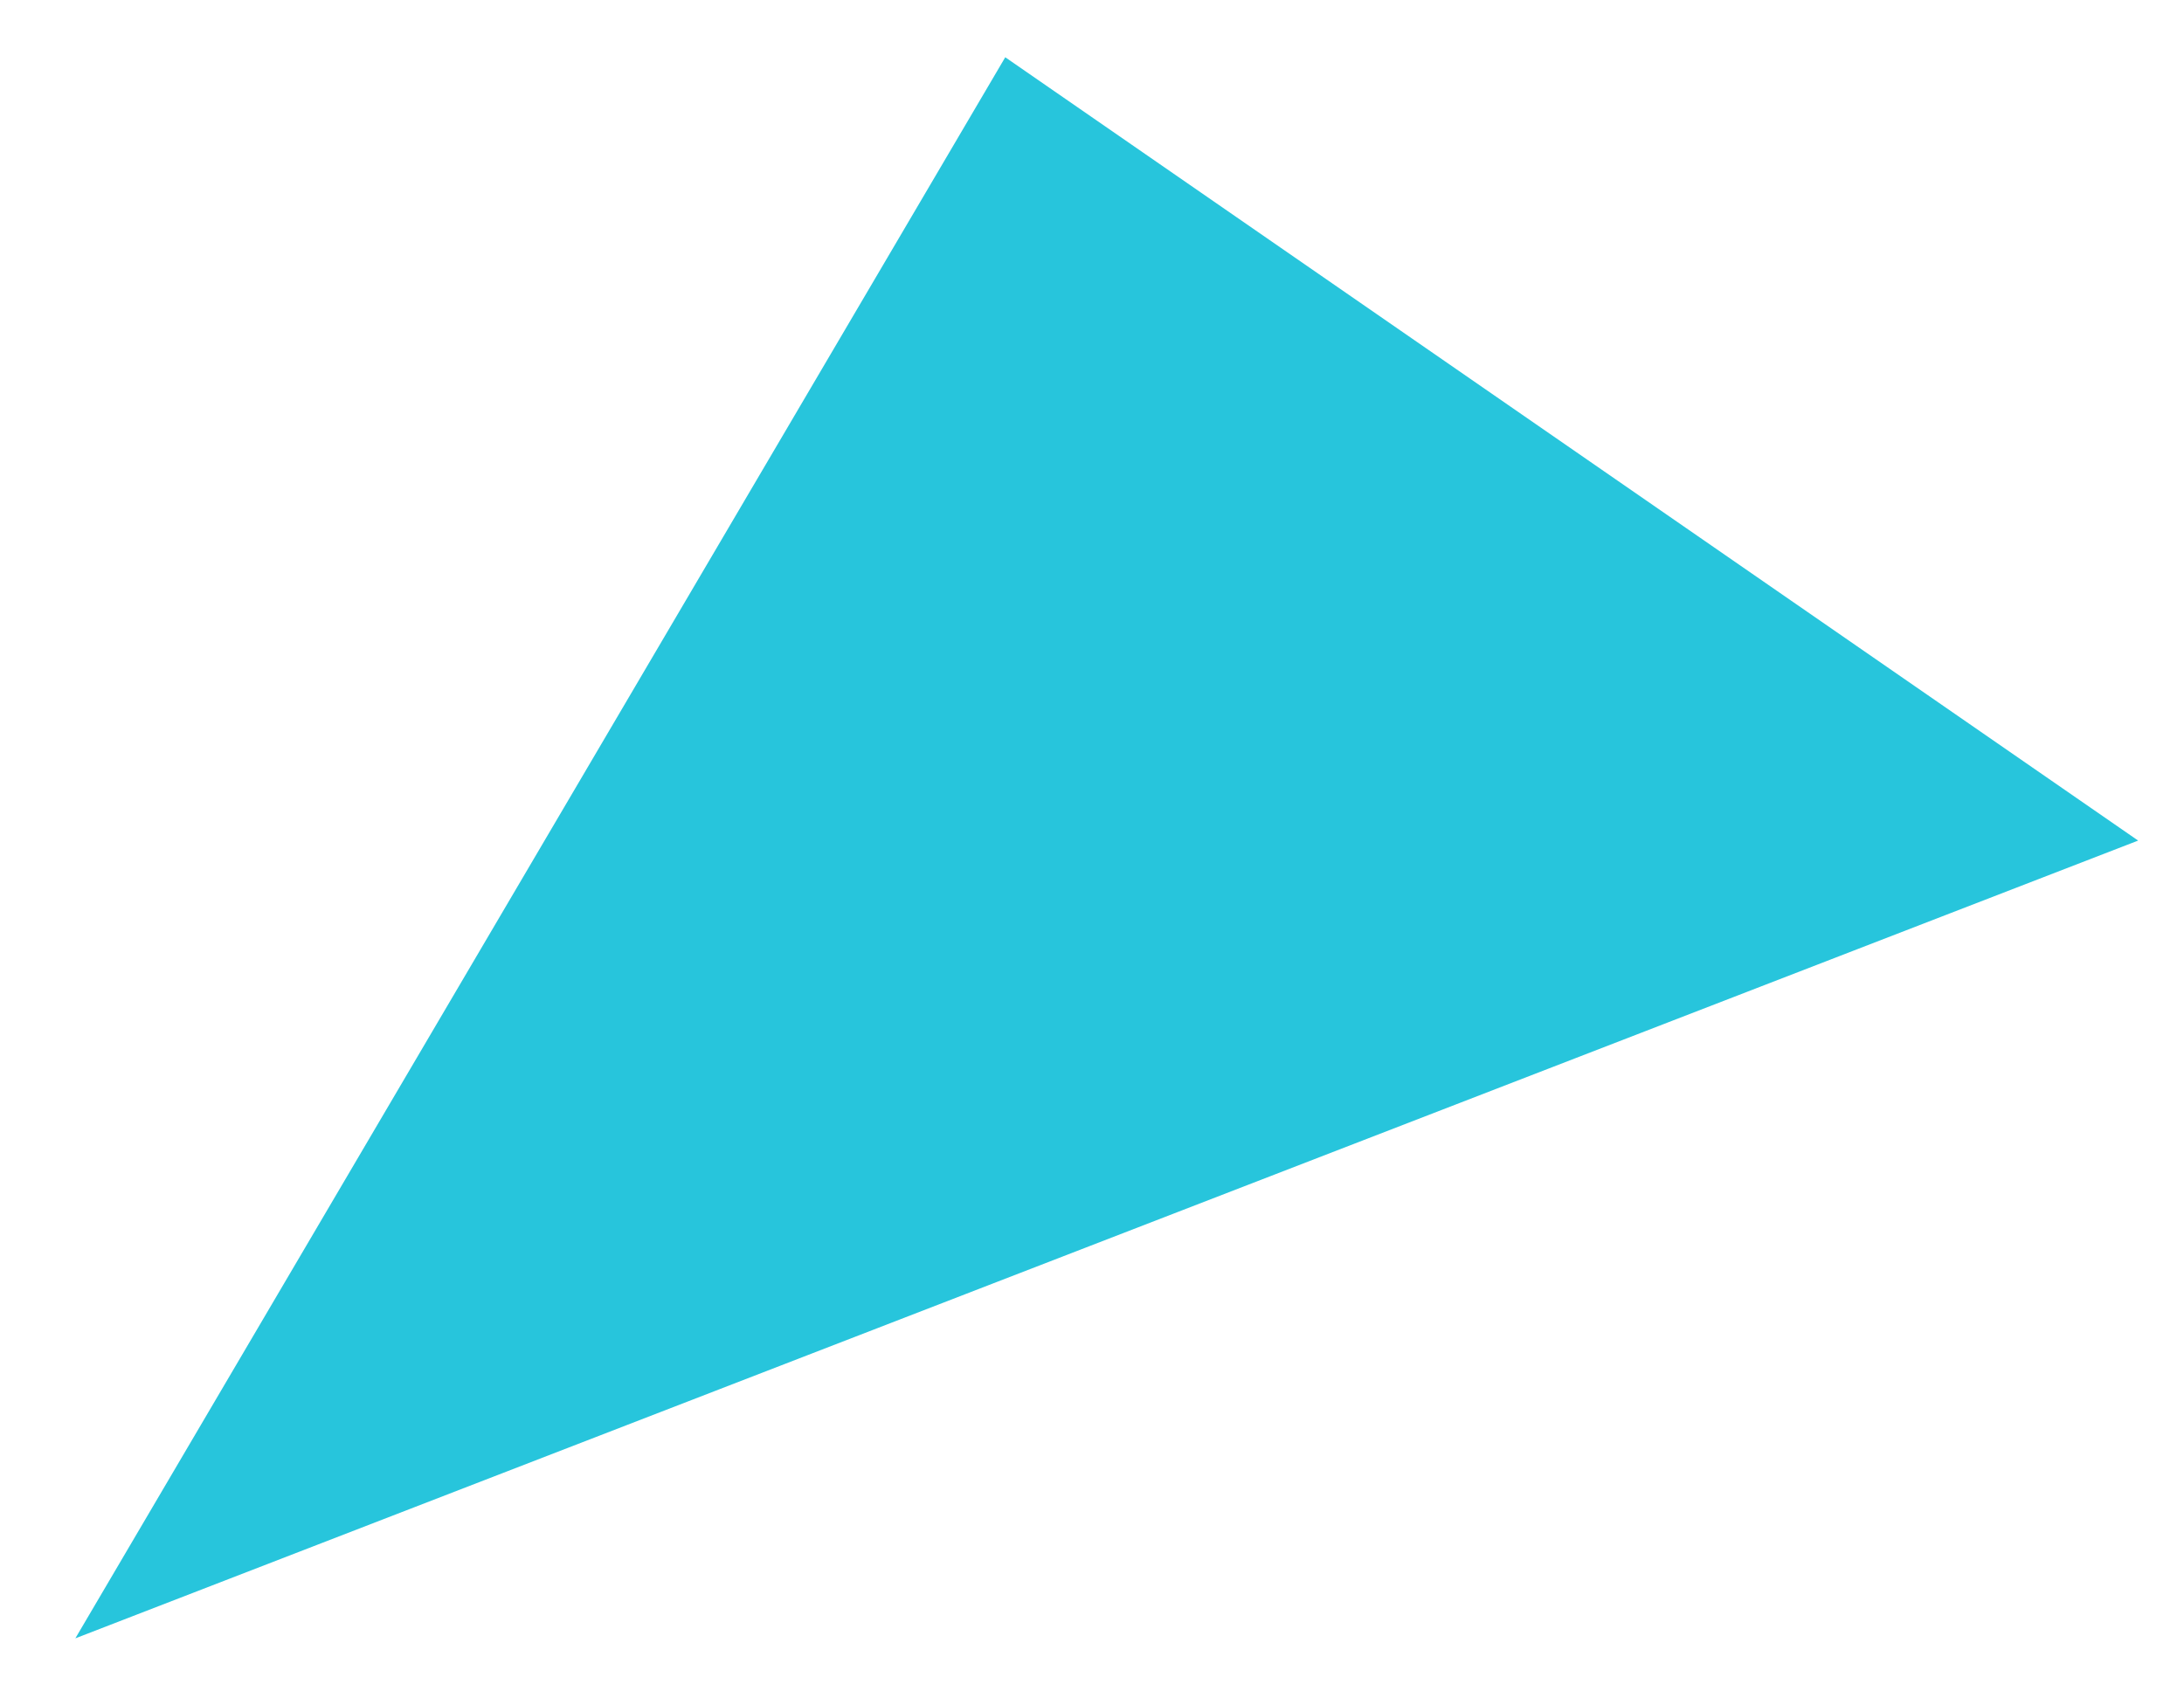 <svg
        xmlns="http://www.w3.org/2000/svg"
        width="18px" height="14px">
    <path fill-rule="evenodd"  fill="rgb(39, 197, 220)"
          d="M17.622,6.929 L8.285,0.472 L0.621,13.505 L17.622,6.929 Z"/>
</svg>